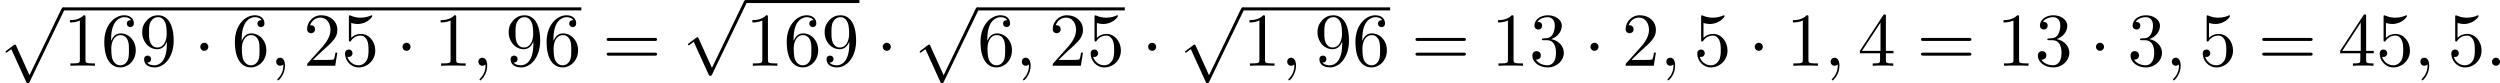 <?xml version='1.0' encoding='UTF-8'?>
<!-- This file was generated by dvisvgm 2.13.3 -->
<svg version='1.1' xmlns='http://www.w3.org/2000/svg' xmlns:xlink='http://www.w3.org/1999/xlink' width='656.931pt' height='21.862pt' viewBox='0 134.152 656.931 21.862'>
<defs>
<path id='g2-58' d='M1.913-.528C1.913-.817 1.674-1.056 1.385-1.056S.857-.817 .857-.528S1.096 0 1.385 0S1.913-.239 1.913-.528Z'/>
<path id='g2-59' d='M2.022-.01C2.022-.667 1.773-1.056 1.385-1.056C1.056-1.056 .857-.807 .857-.528C.857-.259 1.056 0 1.385 0C1.504 0 1.634-.04 1.733-.13C1.763-.149 1.773-.159 1.783-.159S1.803-.149 1.803-.01C1.803 .727 1.455 1.325 1.126 1.654C1.016 1.763 1.016 1.783 1.016 1.813C1.016 1.883 1.066 1.923 1.116 1.923C1.225 1.923 2.022 1.156 2.022-.01Z'/>
<path id='g1-1' d='M1.913-2.491C1.913-2.78 1.674-3.019 1.385-3.019S.857-2.78 .857-2.491S1.096-1.963 1.385-1.963S1.913-2.202 1.913-2.491Z'/>
<path id='g1-112' d='M3.875 8.518L2.122 4.643C2.052 4.483 2.002 4.483 1.973 4.483C1.963 4.483 1.913 4.483 1.803 4.563L.857 5.28C.727 5.38 .727 5.41 .727 5.44C.727 5.489 .757 5.549 .827 5.549C.887 5.549 1.056 5.41 1.166 5.33C1.225 5.28 1.375 5.171 1.484 5.091L3.447 9.405C3.517 9.564 3.567 9.564 3.656 9.564C3.806 9.564 3.836 9.504 3.905 9.365L8.428 0C8.498-.139 8.498-.179 8.498-.199C8.498-.299 8.418-.399 8.299-.399C8.219-.399 8.149-.349 8.07-.189L3.875 8.518Z'/>
<path id='g3-49' d='M2.929-6.376C2.929-6.615 2.929-6.635 2.7-6.635C2.082-5.998 1.205-5.998 .887-5.998V-5.689C1.086-5.689 1.674-5.689 2.192-5.948V-.787C2.192-.428 2.162-.309 1.265-.309H.946V0C1.295-.03 2.162-.03 2.56-.03S3.826-.03 4.174 0V-.309H3.856C2.959-.309 2.929-.418 2.929-.787V-6.376Z'/>
<path id='g3-50' d='M1.265-.767L2.321-1.793C3.875-3.168 4.473-3.706 4.473-4.702C4.473-5.838 3.577-6.635 2.361-6.635C1.235-6.635 .498-5.719 .498-4.832C.498-4.274 .996-4.274 1.026-4.274C1.196-4.274 1.544-4.394 1.544-4.802C1.544-5.061 1.365-5.32 1.016-5.32C.936-5.32 .917-5.32 .887-5.31C1.116-5.958 1.654-6.326 2.232-6.326C3.138-6.326 3.567-5.519 3.567-4.702C3.567-3.905 3.068-3.118 2.521-2.501L.608-.369C.498-.259 .498-.239 .498 0H4.194L4.473-1.733H4.224C4.174-1.435 4.105-.996 4.005-.847C3.935-.767 3.278-.767 3.059-.767H1.265Z'/>
<path id='g3-51' d='M2.889-3.507C3.706-3.776 4.284-4.473 4.284-5.26C4.284-6.077 3.407-6.635 2.451-6.635C1.445-6.635 .687-6.037 .687-5.28C.687-4.951 .907-4.762 1.196-4.762C1.504-4.762 1.704-4.981 1.704-5.27C1.704-5.768 1.235-5.768 1.086-5.768C1.395-6.257 2.052-6.386 2.411-6.386C2.819-6.386 3.367-6.167 3.367-5.27C3.367-5.151 3.347-4.573 3.088-4.134C2.79-3.656 2.451-3.626 2.202-3.616C2.122-3.606 1.883-3.587 1.813-3.587C1.733-3.577 1.664-3.567 1.664-3.467C1.664-3.357 1.733-3.357 1.903-3.357H2.341C3.158-3.357 3.527-2.68 3.527-1.704C3.527-.349 2.839-.06 2.401-.06C1.973-.06 1.225-.229 .877-.817C1.225-.767 1.534-.986 1.534-1.365C1.534-1.724 1.265-1.923 .976-1.923C.737-1.923 .418-1.783 .418-1.345C.418-.438 1.345 .219 2.431 .219C3.646 .219 4.553-.687 4.553-1.704C4.553-2.521 3.925-3.298 2.889-3.507Z'/>
<path id='g3-52' d='M2.929-1.644V-.777C2.929-.418 2.909-.309 2.172-.309H1.963V0C2.371-.03 2.889-.03 3.308-.03S4.254-.03 4.663 0V-.309H4.453C3.716-.309 3.696-.418 3.696-.777V-1.644H4.692V-1.953H3.696V-6.486C3.696-6.685 3.696-6.745 3.537-6.745C3.447-6.745 3.417-6.745 3.337-6.625L.279-1.953V-1.644H2.929ZM2.989-1.953H.558L2.989-5.669V-1.953Z'/>
<path id='g3-53' d='M4.473-2.002C4.473-3.188 3.656-4.184 2.58-4.184C2.102-4.184 1.674-4.025 1.315-3.676V-5.619C1.514-5.559 1.843-5.489 2.162-5.489C3.387-5.489 4.085-6.396 4.085-6.526C4.085-6.585 4.055-6.635 3.985-6.635C3.975-6.635 3.955-6.635 3.905-6.605C3.706-6.516 3.218-6.316 2.55-6.316C2.152-6.316 1.694-6.386 1.225-6.595C1.146-6.625 1.126-6.625 1.106-6.625C1.006-6.625 1.006-6.545 1.006-6.386V-3.437C1.006-3.258 1.006-3.178 1.146-3.178C1.215-3.178 1.235-3.208 1.275-3.268C1.385-3.427 1.753-3.965 2.56-3.965C3.078-3.965 3.328-3.507 3.407-3.328C3.567-2.959 3.587-2.57 3.587-2.072C3.587-1.724 3.587-1.126 3.347-.707C3.108-.319 2.74-.06 2.281-.06C1.554-.06 .986-.588 .817-1.176C.847-1.166 .877-1.156 .986-1.156C1.315-1.156 1.484-1.405 1.484-1.644S1.315-2.132 .986-2.132C.847-2.132 .498-2.062 .498-1.604C.498-.747 1.186 .219 2.301 .219C3.457 .219 4.473-.737 4.473-2.002Z'/>
<path id='g3-54' d='M1.315-3.268V-3.507C1.315-6.027 2.55-6.386 3.059-6.386C3.298-6.386 3.716-6.326 3.935-5.988C3.786-5.988 3.387-5.988 3.387-5.539C3.387-5.23 3.626-5.081 3.846-5.081C4.005-5.081 4.304-5.171 4.304-5.559C4.304-6.157 3.866-6.635 3.039-6.635C1.763-6.635 .418-5.35 .418-3.148C.418-.488 1.574 .219 2.501 .219C3.606 .219 4.553-.717 4.553-2.032C4.553-3.298 3.666-4.254 2.56-4.254C1.883-4.254 1.514-3.746 1.315-3.268ZM2.501-.06C1.873-.06 1.574-.658 1.514-.807C1.335-1.275 1.335-2.072 1.335-2.252C1.335-3.029 1.654-4.025 2.55-4.025C2.71-4.025 3.168-4.025 3.477-3.407C3.656-3.039 3.656-2.531 3.656-2.042C3.656-1.564 3.656-1.066 3.487-.707C3.188-.11 2.73-.06 2.501-.06Z'/>
<path id='g3-57' d='M3.656-3.168V-2.849C3.656-.518 2.62-.06 2.042-.06C1.873-.06 1.335-.08 1.066-.418C1.504-.418 1.584-.707 1.584-.877C1.584-1.186 1.345-1.335 1.126-1.335C.966-1.335 .667-1.245 .667-.857C.667-.189 1.205 .219 2.052 .219C3.337 .219 4.553-1.136 4.553-3.278C4.553-5.958 3.407-6.635 2.521-6.635C1.973-6.635 1.484-6.456 1.056-6.007C.648-5.559 .418-5.141 .418-4.394C.418-3.148 1.295-2.172 2.411-2.172C3.019-2.172 3.427-2.59 3.656-3.168ZM2.421-2.401C2.262-2.401 1.803-2.401 1.494-3.029C1.315-3.397 1.315-3.895 1.315-4.384C1.315-4.922 1.315-5.39 1.524-5.758C1.793-6.257 2.172-6.386 2.521-6.386C2.979-6.386 3.308-6.047 3.477-5.599C3.597-5.28 3.636-4.653 3.636-4.194C3.636-3.367 3.298-2.401 2.421-2.401Z'/>
<path id='g3-61' d='M6.844-3.258C6.994-3.258 7.183-3.258 7.183-3.457S6.994-3.656 6.854-3.656H.887C.747-3.656 .558-3.656 .558-3.457S.747-3.258 .897-3.258H6.844ZM6.854-1.325C6.994-1.325 7.183-1.325 7.183-1.524S6.994-1.724 6.844-1.724H.897C.747-1.724 .558-1.724 .558-1.524S.747-1.325 .887-1.325H6.854Z'/>
</defs>
<g id='page1' transform='matrix(2 0 0 2 0 0)'>
<use x='0' y='68.443' xlink:href='#g1-112'/>
<rect x='8.302' y='68.045' height='.398' width='68.078'/>
<use x='8.302' y='75.716' xlink:href='#g3-49'/>
<use x='13.284' y='75.716' xlink:href='#g3-54'/>
<use x='18.265' y='75.716' xlink:href='#g3-57'/>
<use x='25.46' y='75.716' xlink:href='#g1-1'/>
<use x='30.441' y='75.716' xlink:href='#g3-54'/>
<use x='35.423' y='75.716' xlink:href='#g2-59'/>
<use x='39.851' y='75.716' xlink:href='#g3-50'/>
<use x='44.832' y='75.716' xlink:href='#g3-53'/>
<use x='52.027' y='75.716' xlink:href='#g1-1'/>
<use x='57.008' y='75.716' xlink:href='#g3-49'/>
<use x='61.99' y='75.716' xlink:href='#g2-59'/>
<use x='66.417' y='75.716' xlink:href='#g3-57'/>
<use x='71.399' y='75.716' xlink:href='#g3-54'/>
<use x='79.147' y='75.716' xlink:href='#g3-61'/>
<use x='89.664' y='67.475' xlink:href='#g1-112'/>
<rect x='97.966' y='67.076' height='.398' width='14.944'/>
<use x='97.966' y='75.716' xlink:href='#g3-49'/>
<use x='102.947' y='75.716' xlink:href='#g3-54'/>
<use x='107.928' y='75.716' xlink:href='#g3-57'/>
<use x='115.124' y='75.716' xlink:href='#g1-1'/>
<use x='120.105' y='68.443' xlink:href='#g1-112'/>
<rect x='128.407' y='68.045' height='.398' width='19.372'/>
<use x='128.407' y='75.716' xlink:href='#g3-54'/>
<use x='133.388' y='75.716' xlink:href='#g2-59'/>
<use x='137.816' y='75.716' xlink:href='#g3-50'/>
<use x='142.798' y='75.716' xlink:href='#g3-53'/>
<use x='149.993' y='75.716' xlink:href='#g1-1'/>
<use x='154.974' y='68.443' xlink:href='#g1-112'/>
<rect x='163.276' y='68.045' height='.398' width='19.372'/>
<use x='163.276' y='75.716' xlink:href='#g3-49'/>
<use x='168.258' y='75.716' xlink:href='#g2-59'/>
<use x='172.685' y='75.716' xlink:href='#g3-57'/>
<use x='177.667' y='75.716' xlink:href='#g3-54'/>
<use x='185.415' y='75.716' xlink:href='#g3-61'/>
<use x='195.932' y='75.716' xlink:href='#g3-49'/>
<use x='200.913' y='75.716' xlink:href='#g3-51'/>
<use x='208.108' y='75.716' xlink:href='#g1-1'/>
<use x='213.089' y='75.716' xlink:href='#g3-50'/>
<use x='218.071' y='75.716' xlink:href='#g2-59'/>
<use x='222.499' y='75.716' xlink:href='#g3-53'/>
<use x='229.694' y='75.716' xlink:href='#g1-1'/>
<use x='234.675' y='75.716' xlink:href='#g3-49'/>
<use x='239.656' y='75.716' xlink:href='#g2-59'/>
<use x='244.084' y='75.716' xlink:href='#g3-52'/>
<use x='251.833' y='75.716' xlink:href='#g3-61'/>
<use x='262.349' y='75.716' xlink:href='#g3-49'/>
<use x='267.33' y='75.716' xlink:href='#g3-51'/>
<use x='274.525' y='75.716' xlink:href='#g1-1'/>
<use x='279.507' y='75.716' xlink:href='#g3-51'/>
<use x='284.488' y='75.716' xlink:href='#g2-59'/>
<use x='288.916' y='75.716' xlink:href='#g3-53'/>
<use x='296.665' y='75.716' xlink:href='#g3-61'/>
<use x='307.181' y='75.716' xlink:href='#g3-52'/>
<use x='312.162' y='75.716' xlink:href='#g3-53'/>
<use x='317.143' y='75.716' xlink:href='#g2-59'/>
<use x='321.571' y='75.716' xlink:href='#g3-53'/>
<use x='326.552' y='75.716' xlink:href='#g2-58'/>
</g>
</svg>